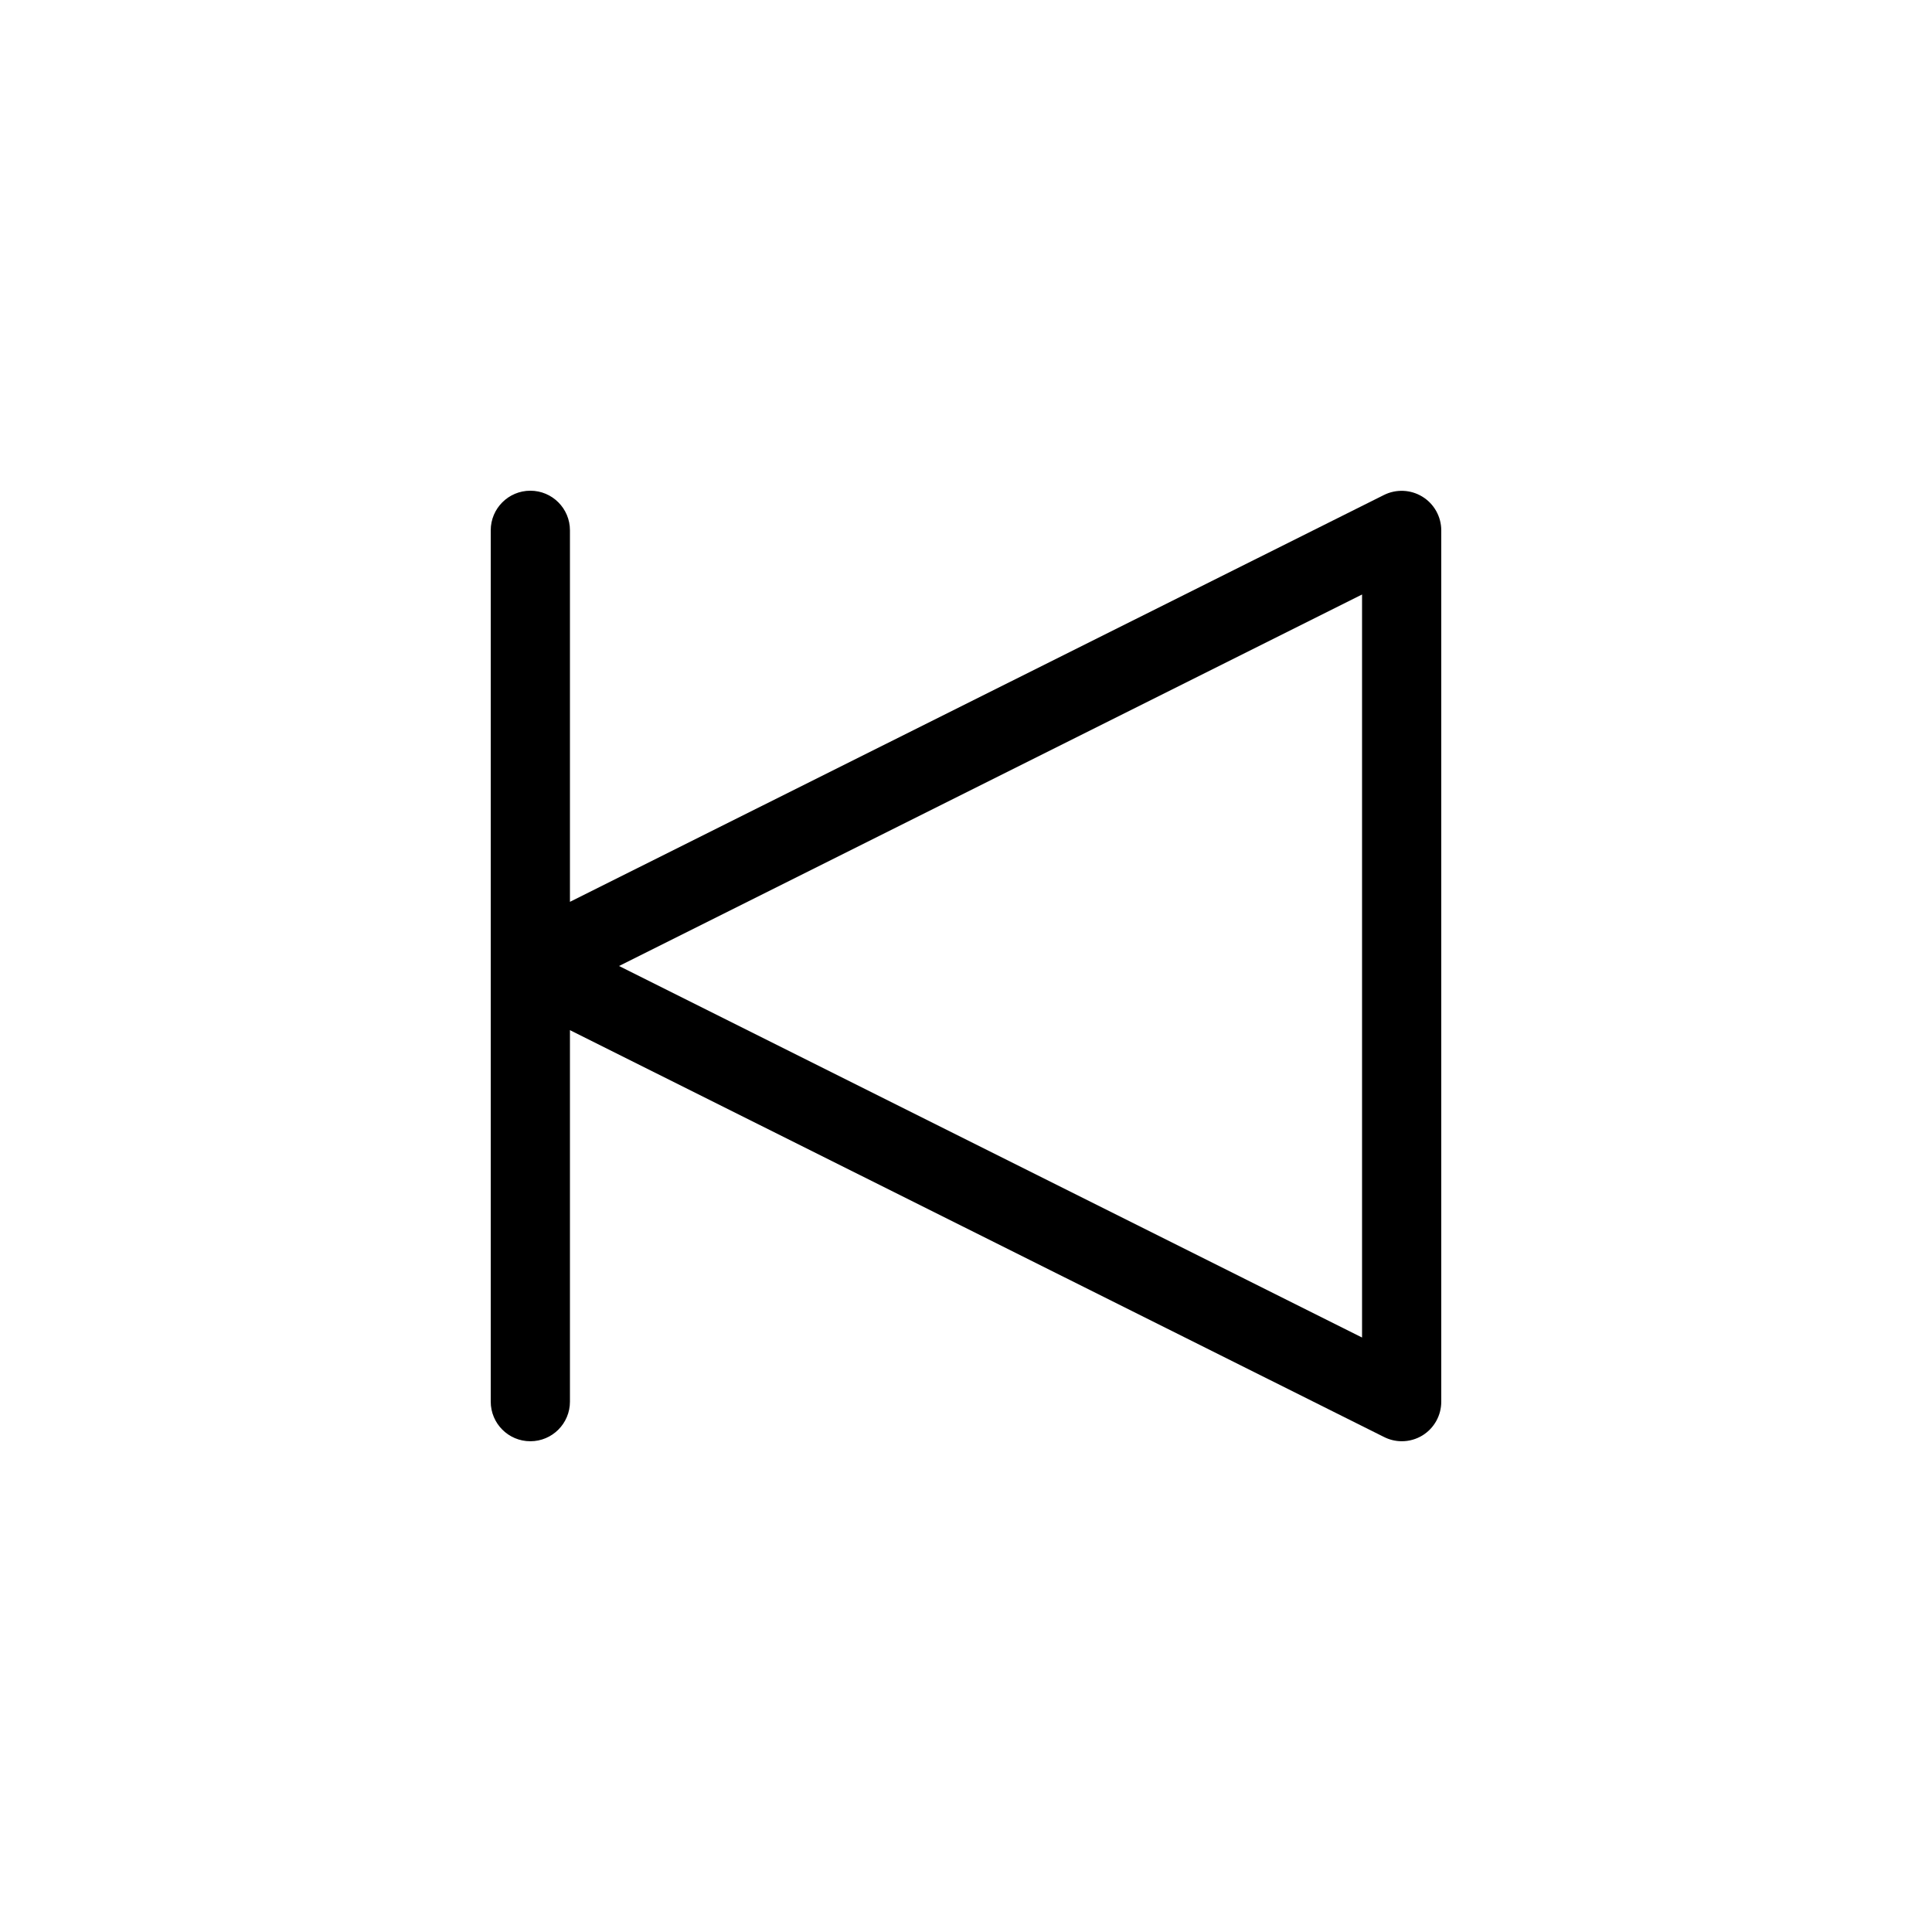 <?xml version="1.0" encoding="UTF-8"?>
<!-- Uploaded to: ICON Repo, www.svgrepo.com, Generator: ICON Repo Mixer Tools -->
<svg fill="#000000" width="800px" height="800px" version="1.1" viewBox="144 144 512 512" xmlns="http://www.w3.org/2000/svg">
 <path d="m274.05 284.54v230.91c0 5.797 4.699 10.496 10.496 10.496s10.496-4.699 10.496-10.496v-98.449l215.69 107.79c1.465 0.75 3.082 1.145 4.723 1.152 1.969 0.008 3.894-0.539 5.566-1.574 3.074-1.922 4.938-5.293 4.93-8.922v-230.91c-0.008-3.637-1.902-7.012-5.004-8.914-3.102-1.902-6.965-2.066-10.215-0.43l-215.69 107.8v-98.453c0-5.797-4.699-10.496-10.496-10.496s-10.496 4.699-10.496 10.496zm34.008 115.46 196.9-98.453v196.91z"/>
</svg>